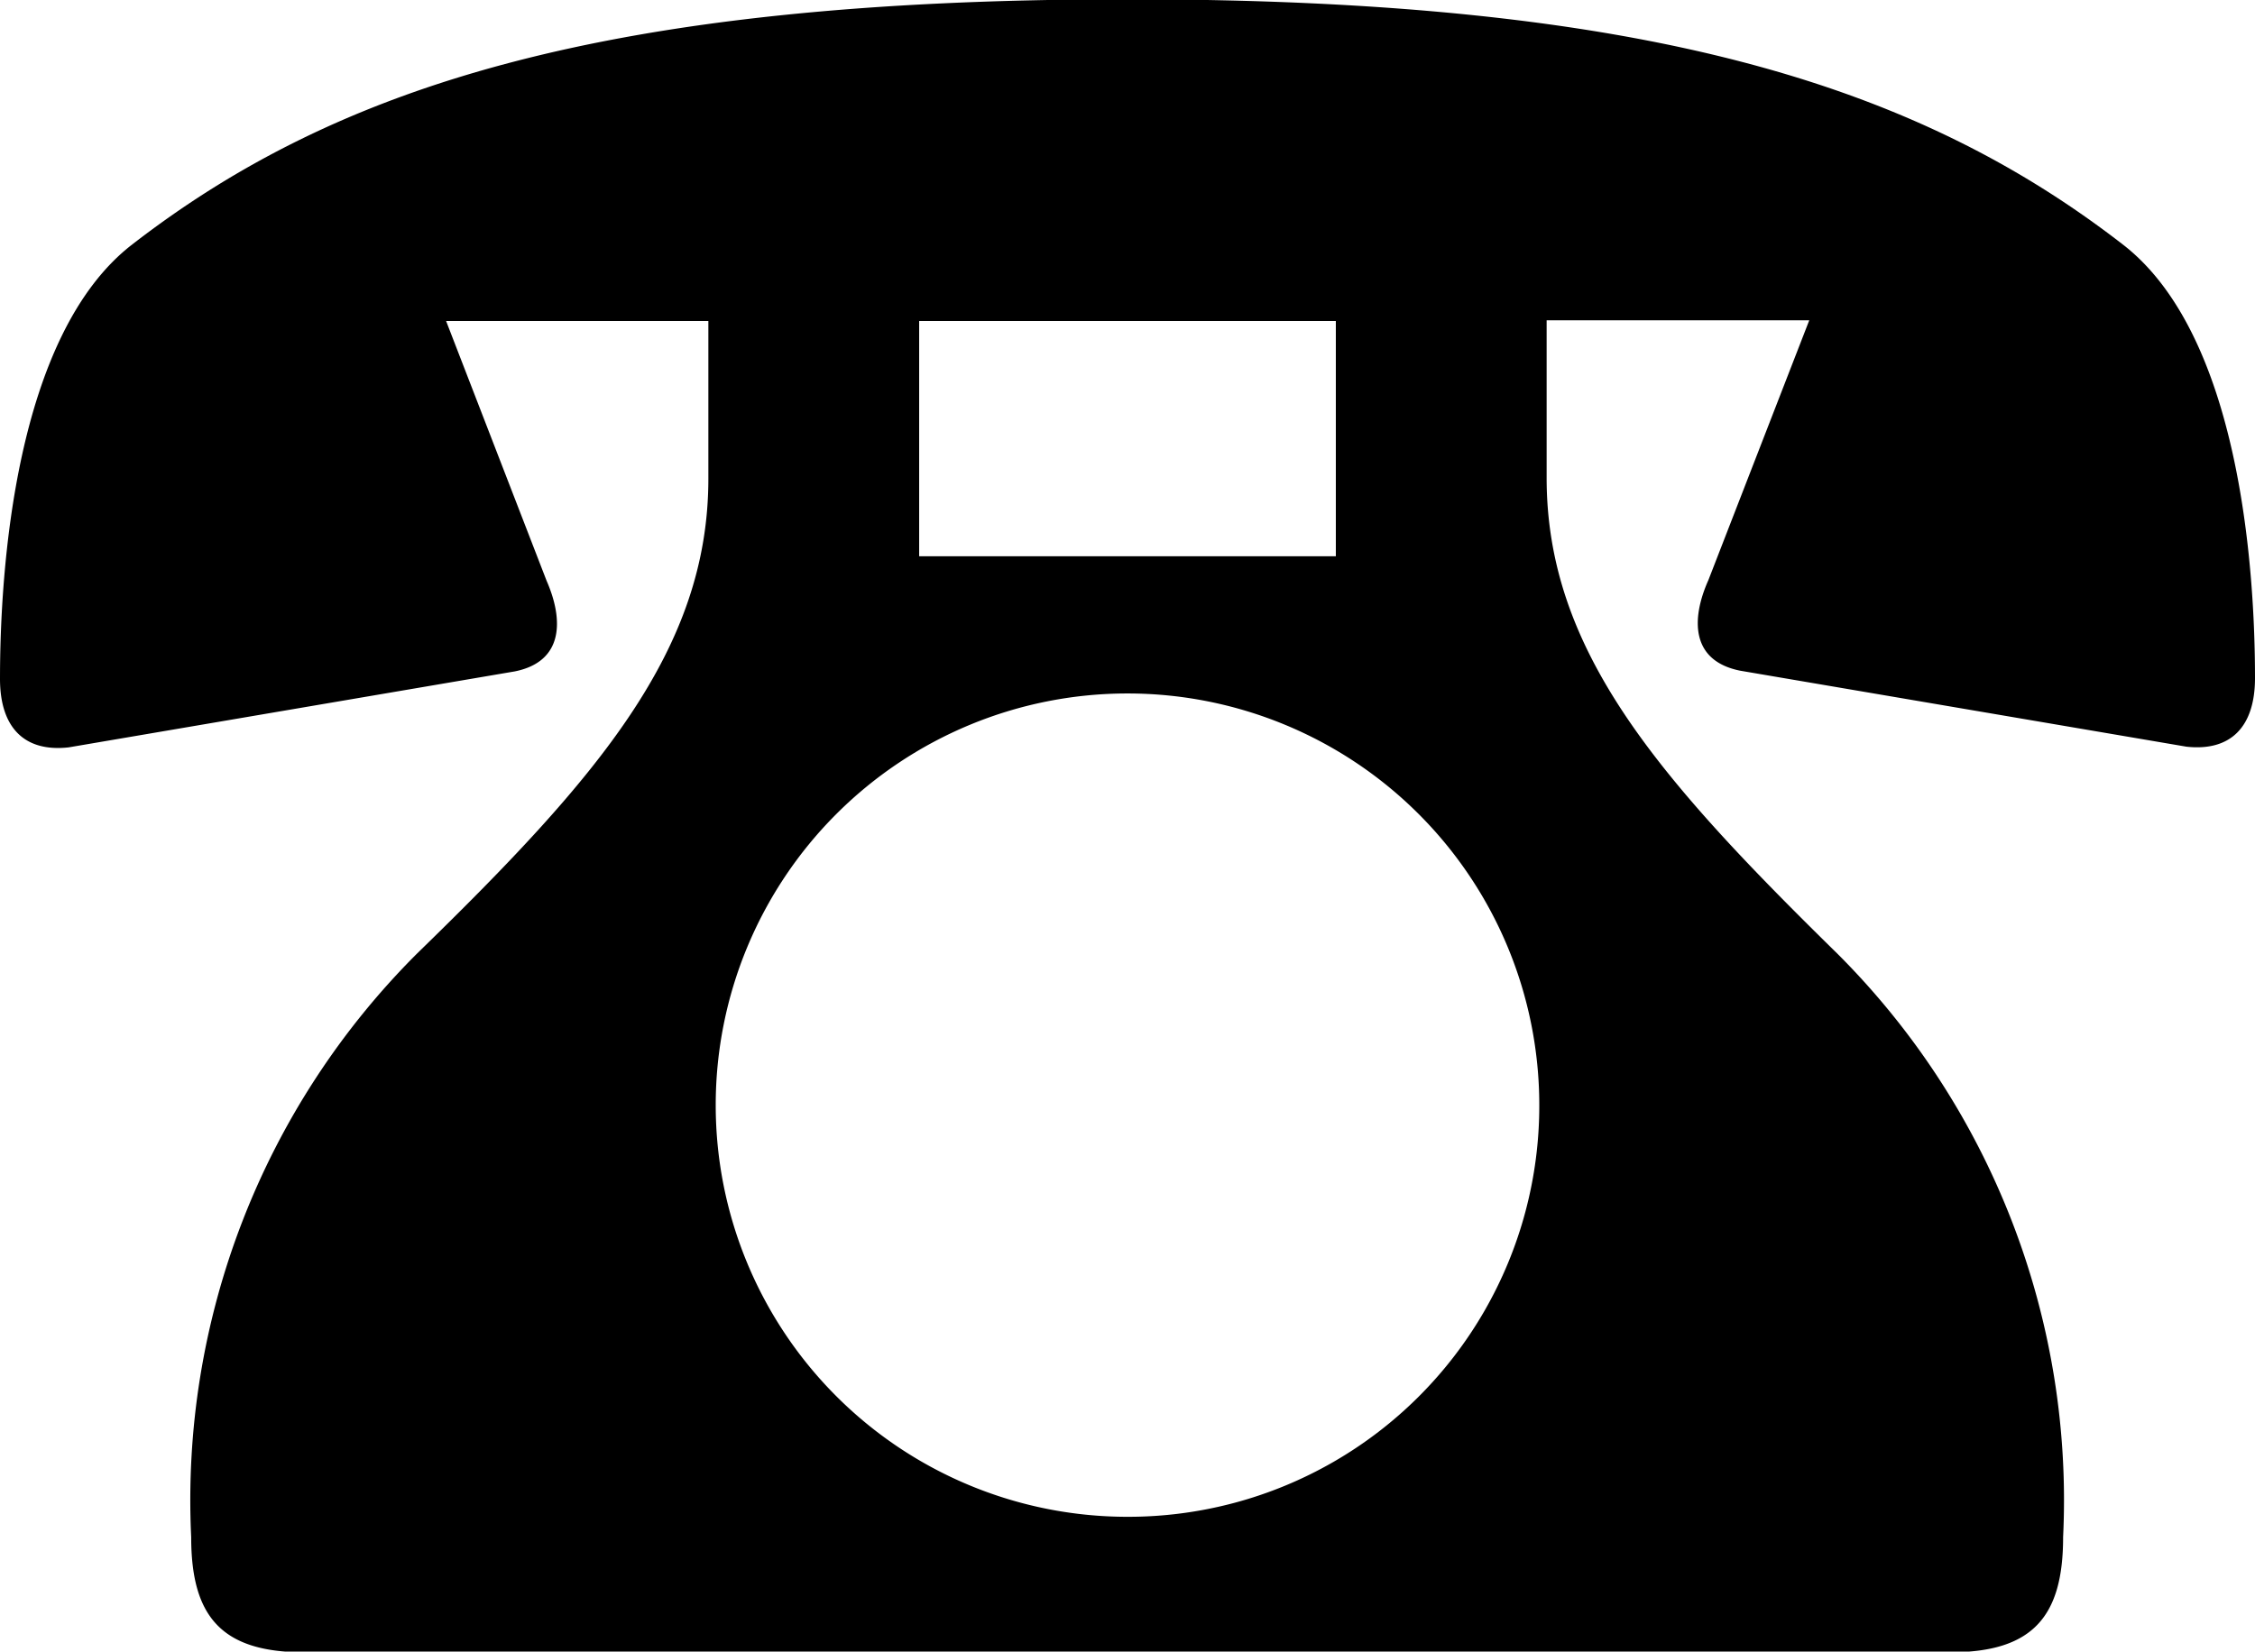 <svg xmlns="http://www.w3.org/2000/svg" viewBox="0 0 12.88 9.436">
	<path d="M4.606,8.02v.9c0,.98-.63,1.708-1.666,2.716a4.412,4.412,0,0,0-1.288,3.332c0,.448.168.658.644.658H11.7c.476,0,.644-.21.644-.658a4.412,4.412,0,0,0-1.288-3.332C10.024,10.624,9.394,9.9,9.394,8.916v-.9h1.5L10.318,9.5c-.1.224-.1.462.182.518l2.548.434c.252.028.392-.112.392-.392,0-.616-.084-1.96-.756-2.478-1.176-.91-2.716-1.4-5.684-1.4s-4.508.49-5.684,1.4C.644,8.1.56,9.448.56,10.064c0,.28.14.42.392.392L3.5,10.022c.28-.056.28-.294.182-.518L3.108,8.02Zm3.584,0V9.364H5.81V8.02ZM7,14.852A2.352,2.352,0,1,1,9.352,12.5,2.348,2.348,0,0,1,7,14.852Z" transform="translate(-0.56 -6.186)" />
</svg>